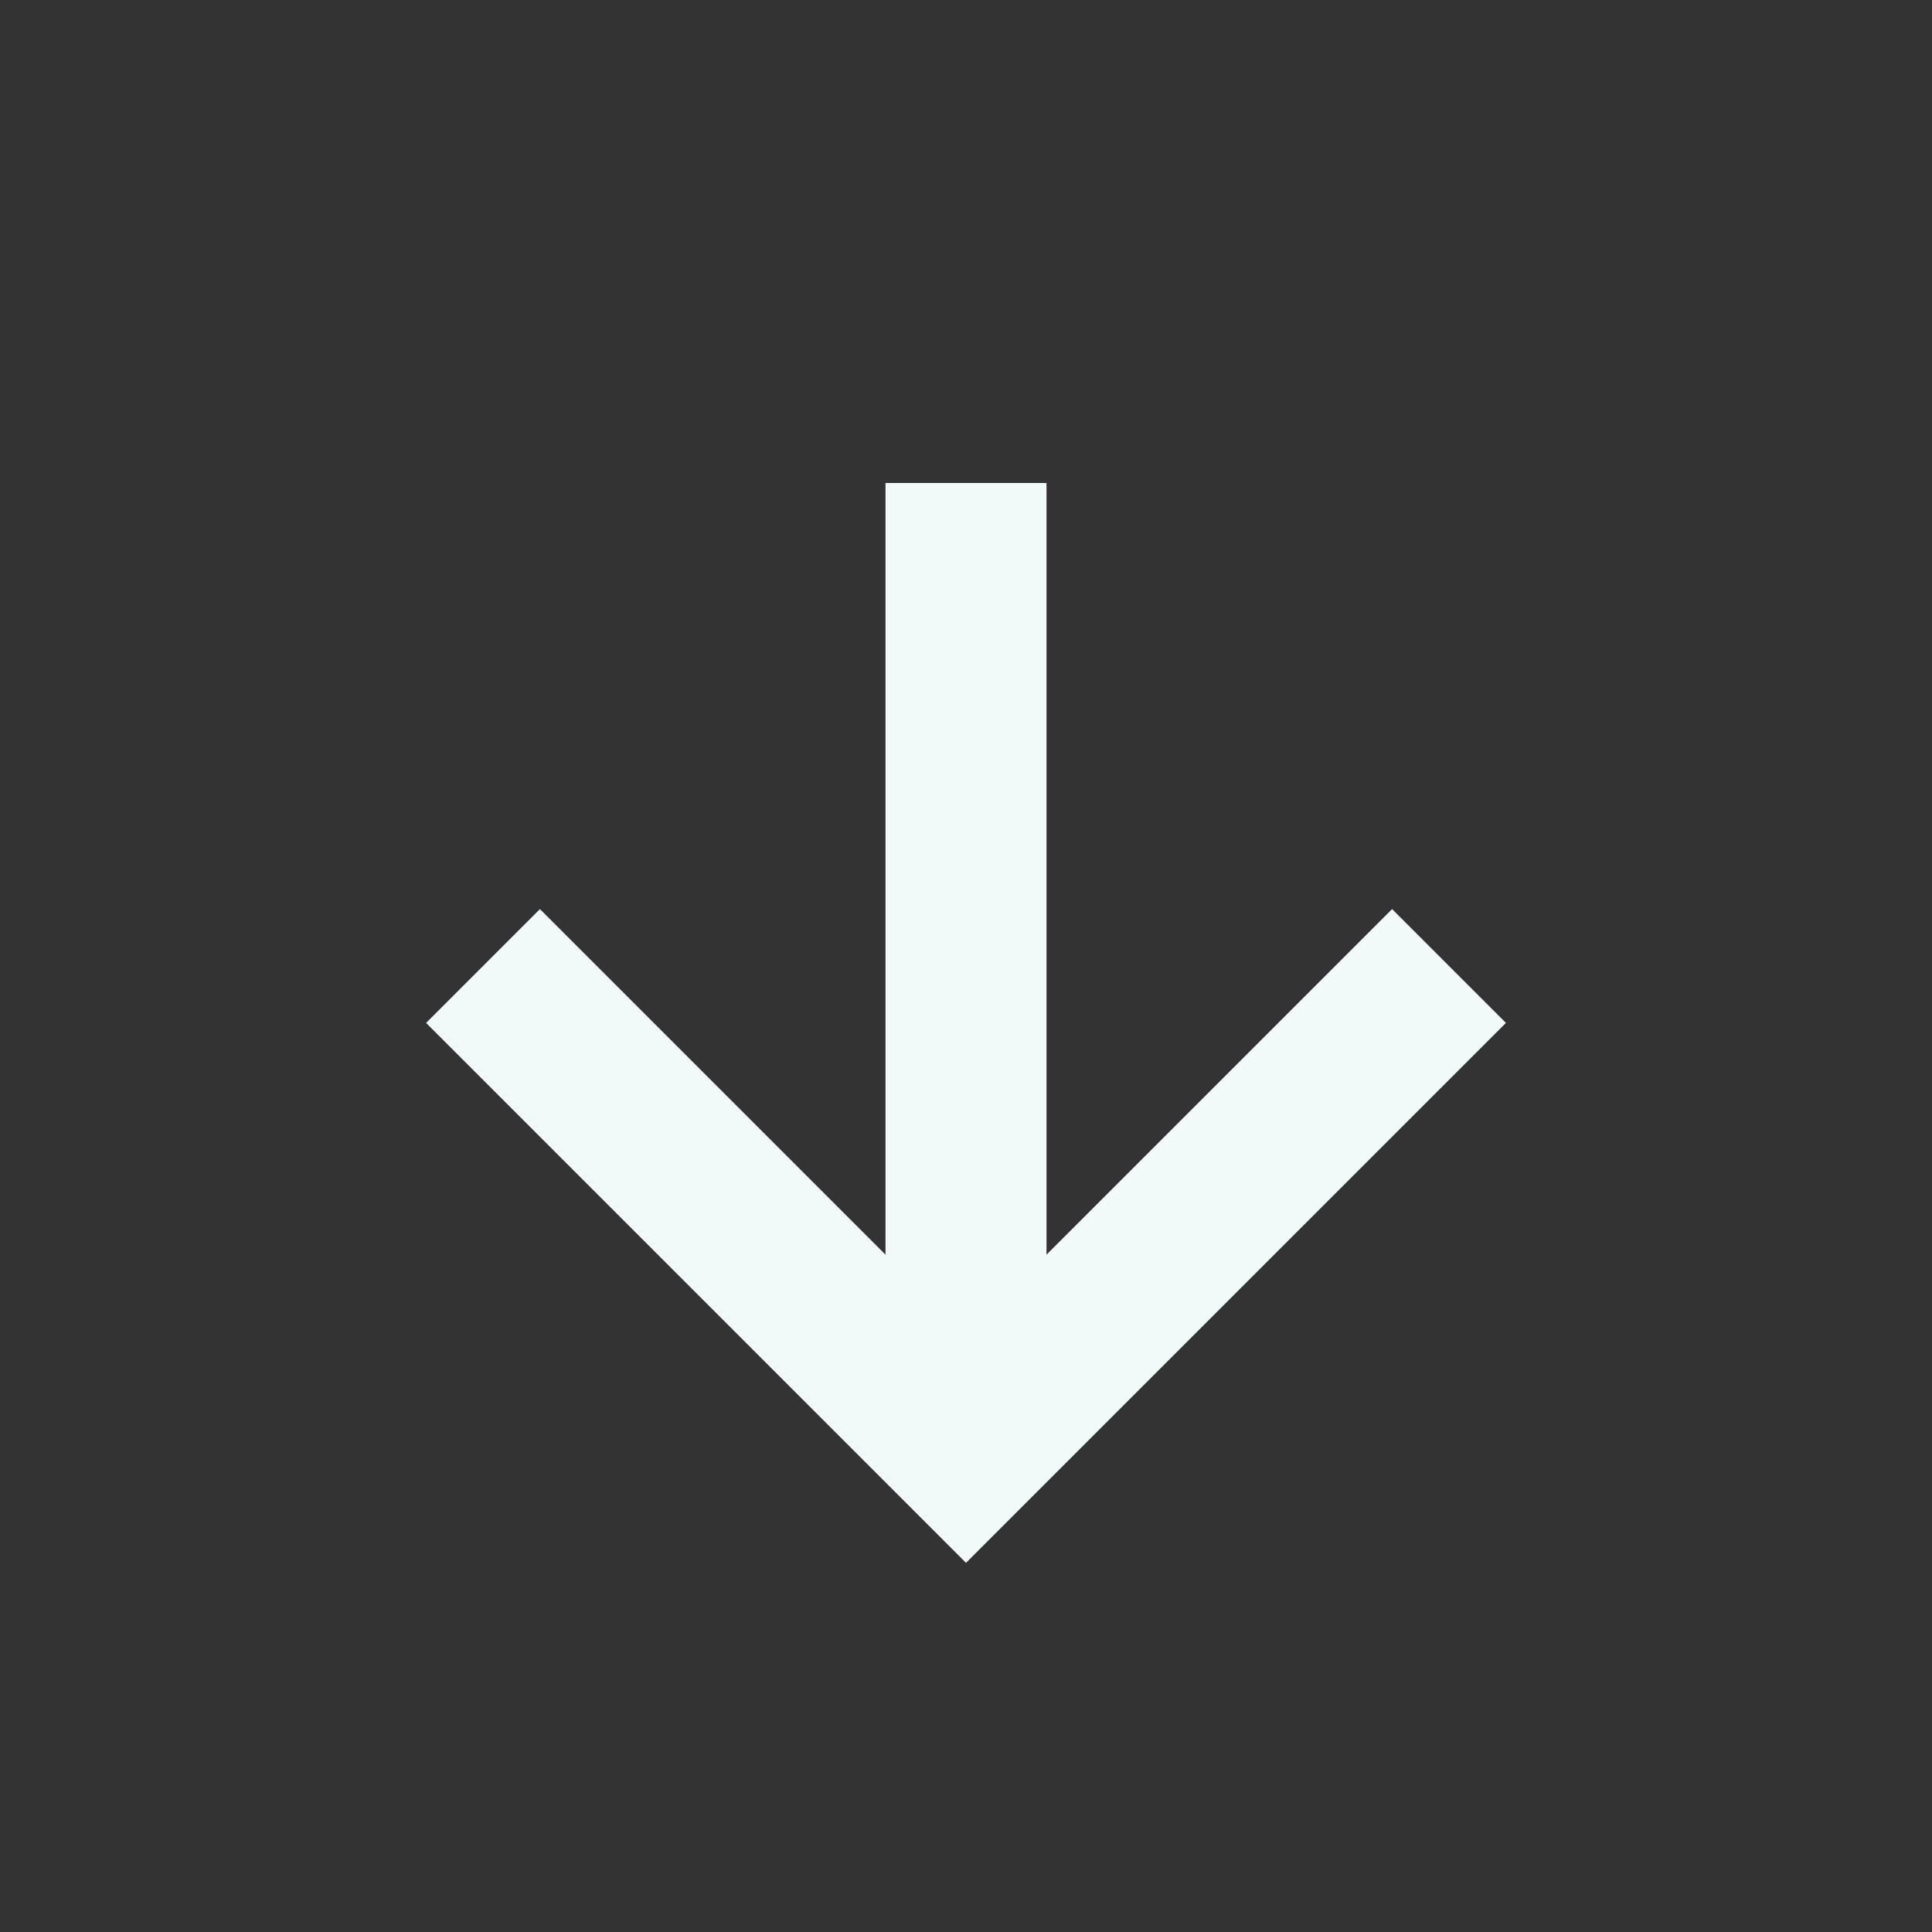 <svg xmlns="http://www.w3.org/2000/svg" width="24" height="24" viewBox="0 0 24 24" style="fill: rgb(242, 249, 249);transform: ;msFilter:;"><rect x="0" y="0" width="24" height="24" fill="#333333" stroke="none"/><path d="m18.707 12.707-1.414-1.414L13 15.586V6h-2v9.586l-4.293-4.293-1.414 1.414L12 19.414z"></path></svg>